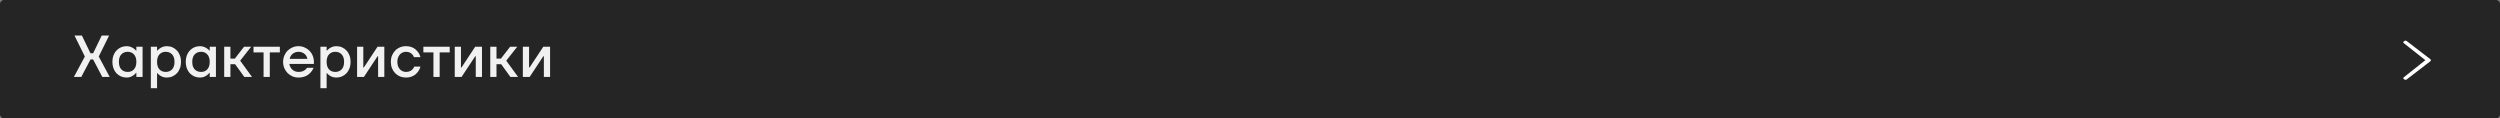 <?xml version="1.0" encoding="UTF-8"?> <svg xmlns="http://www.w3.org/2000/svg" width="1267" height="60" viewBox="0 0 1267 60" fill="none"><rect x="0" y="0" width="1267" height="60" fill="#808080" stroke="none"/><path d="M0 2C0 0.895 0.895 0 2 0H1265C1266.1 0 1267 0.895 1267 2V58C1267 59.105 1266.1 60 1265 60H2C0.895 60 0 59.105 0 58V2Z" fill="#252525"></path><path d="M43 28.65L37.75 18H41.5L45.85 27H47.2L51.55 18H55.3L50.05 28.65L55.6 39H51.85L47.2 30.15H45.85L41.2 39H37.45L43 28.65ZM64.157 39.3C63.137 39.3 62.187 39.11 61.307 38.73C60.447 38.35 59.687 37.82 59.027 37.14C58.387 36.44 57.877 35.6 57.497 34.62C57.137 33.64 56.957 32.55 56.957 31.35C56.957 30.15 57.137 29.06 57.497 28.08C57.877 27.1 58.387 26.27 59.027 25.59C59.687 24.89 60.447 24.35 61.307 23.97C62.187 23.59 63.137 23.4 64.157 23.4C64.937 23.4 65.627 23.52 66.227 23.76C66.827 24 67.327 24.26 67.727 24.54C68.207 24.88 68.617 25.25 68.957 25.65H69.107V23.7H72.257V39H69.107V36.9H68.957C68.617 37.34 68.207 37.74 67.727 38.1C67.327 38.4 66.827 38.68 66.227 38.94C65.627 39.18 64.937 39.3 64.157 39.3ZM64.757 36.45C66.037 36.45 67.077 36.02 67.877 35.16C68.697 34.28 69.107 33.01 69.107 31.35C69.107 29.69 68.697 28.43 67.877 27.57C67.077 26.69 66.037 26.25 64.757 26.25C63.397 26.25 62.307 26.69 61.487 27.57C60.667 28.43 60.257 29.69 60.257 31.35C60.257 33.01 60.667 34.28 61.487 35.16C62.307 36.02 63.397 36.45 64.757 36.45ZM76.445 23.7H79.595V25.65H79.745C80.085 25.25 80.495 24.88 80.975 24.54C81.375 24.26 81.865 24 82.445 23.76C83.045 23.52 83.745 23.4 84.545 23.4C85.565 23.4 86.505 23.59 87.365 23.97C88.245 24.35 89.005 24.89 89.645 25.59C90.305 26.27 90.815 27.1 91.175 28.08C91.555 29.06 91.745 30.15 91.745 31.35C91.745 32.55 91.555 33.64 91.175 34.62C90.815 35.6 90.305 36.44 89.645 37.14C89.005 37.82 88.245 38.35 87.365 38.73C86.505 39.11 85.565 39.3 84.545 39.3C83.745 39.3 83.045 39.19 82.445 38.97C81.865 38.73 81.375 38.47 80.975 38.19C80.495 37.85 80.085 37.47 79.745 37.05H79.595V44.7H76.445V23.7ZM83.945 36.45C85.305 36.45 86.395 36.02 87.215 35.16C88.035 34.28 88.445 33.01 88.445 31.35C88.445 29.69 88.035 28.43 87.215 27.57C86.395 26.69 85.305 26.25 83.945 26.25C82.665 26.25 81.615 26.69 80.795 27.57C79.995 28.43 79.595 29.69 79.595 31.35C79.595 33.01 79.995 34.28 80.795 35.16C81.615 36.02 82.665 36.45 83.945 36.45ZM101.334 39.3C100.314 39.3 99.364 39.11 98.484 38.73C97.624 38.35 96.864 37.82 96.204 37.14C95.564 36.44 95.054 35.6 94.674 34.62C94.314 33.64 94.134 32.55 94.134 31.35C94.134 30.15 94.314 29.06 94.674 28.08C95.054 27.1 95.564 26.27 96.204 25.59C96.864 24.89 97.624 24.35 98.484 23.97C99.364 23.59 100.314 23.4 101.334 23.4C102.114 23.4 102.804 23.52 103.404 23.76C104.004 24 104.504 24.26 104.904 24.54C105.384 24.88 105.794 25.25 106.134 25.65H106.284V23.7H109.434V39H106.284V36.9H106.134C105.794 37.34 105.384 37.74 104.904 38.1C104.504 38.4 104.004 38.68 103.404 38.94C102.804 39.18 102.114 39.3 101.334 39.3ZM101.934 36.45C103.214 36.45 104.254 36.02 105.054 35.16C105.874 34.28 106.284 33.01 106.284 31.35C106.284 29.69 105.874 28.43 105.054 27.57C104.254 26.69 103.214 26.25 101.934 26.25C100.574 26.25 99.484 26.69 98.664 27.57C97.844 28.43 97.434 29.69 97.434 31.35C97.434 33.01 97.844 34.28 98.664 35.16C99.484 36.02 100.574 36.45 101.934 36.45ZM113.622 23.7H116.772V29.7H119.022L123.672 23.7H127.272L121.722 30.75L127.722 39H123.822L119.172 32.55H116.772V39H113.622V23.7ZM133.58 26.55H128.48V23.7H141.83V26.55H136.73V39H133.58V26.55ZM151.282 39.3C150.202 39.3 149.182 39.1 148.222 38.7C147.282 38.28 146.452 37.72 145.732 37.02C145.032 36.3 144.482 35.46 144.082 34.5C143.682 33.52 143.482 32.47 143.482 31.35C143.482 30.23 143.682 29.19 144.082 28.23C144.482 27.25 145.032 26.41 145.732 25.71C146.452 24.99 147.282 24.43 148.222 24.03C149.182 23.61 150.202 23.4 151.282 23.4C152.362 23.4 153.372 23.61 154.312 24.03C155.272 24.43 156.102 24.99 156.802 25.71C157.522 26.41 158.082 27.25 158.482 28.23C158.882 29.19 159.082 30.23 159.082 31.35V32.4H146.632C146.752 33.04 146.952 33.61 147.232 34.11C147.512 34.61 147.862 35.04 148.282 35.4C148.702 35.74 149.162 36 149.662 36.18C150.182 36.36 150.722 36.45 151.282 36.45C152.062 36.45 152.732 36.35 153.292 36.15C153.852 35.93 154.302 35.68 154.642 35.4C155.042 35.1 155.372 34.75 155.632 34.35H158.932C158.552 35.29 158.022 36.12 157.342 36.84C157.042 37.14 156.702 37.44 156.322 37.74C155.942 38.04 155.502 38.31 155.002 38.55C154.502 38.77 153.942 38.95 153.322 39.09C152.702 39.23 152.022 39.3 151.282 39.3ZM155.782 29.85C155.702 29.41 155.552 28.97 155.332 28.53C155.112 28.09 154.812 27.71 154.432 27.39C154.052 27.05 153.602 26.78 153.082 26.58C152.562 26.36 151.962 26.25 151.282 26.25C150.762 26.25 150.252 26.33 149.752 26.49C149.272 26.65 148.822 26.89 148.402 27.21C148.002 27.51 147.662 27.89 147.382 28.35C147.102 28.79 146.902 29.29 146.782 29.85H155.782ZM162.385 23.7H165.535V25.65H165.685C166.025 25.25 166.435 24.88 166.915 24.54C167.315 24.26 167.805 24 168.385 23.76C168.985 23.52 169.685 23.4 170.485 23.4C171.505 23.4 172.445 23.59 173.305 23.97C174.185 24.35 174.945 24.89 175.585 25.59C176.245 26.27 176.755 27.1 177.115 28.08C177.495 29.06 177.685 30.15 177.685 31.35C177.685 32.55 177.495 33.64 177.115 34.62C176.755 35.6 176.245 36.44 175.585 37.14C174.945 37.82 174.185 38.35 173.305 38.73C172.445 39.11 171.505 39.3 170.485 39.3C169.685 39.3 168.985 39.19 168.385 38.97C167.805 38.73 167.315 38.47 166.915 38.19C166.435 37.85 166.025 37.47 165.685 37.05H165.535V44.7H162.385V23.7ZM169.885 36.45C171.245 36.45 172.335 36.02 173.155 35.16C173.975 34.28 174.385 33.01 174.385 31.35C174.385 29.69 173.975 28.43 173.155 27.57C172.335 26.69 171.245 26.25 169.885 26.25C168.605 26.25 167.555 26.69 166.735 27.57C165.935 28.43 165.535 29.69 165.535 31.35C165.535 33.01 165.935 34.28 166.735 35.16C167.555 36.02 168.605 36.45 169.885 36.45ZM180.973 23.7H184.123V33.9L184.093 34.2H184.393L191.323 23.7H194.773V39H191.623V28.8L191.653 28.5H191.353L184.423 39H180.973V23.7ZM205.725 39.3C204.645 39.3 203.635 39.11 202.695 38.73C201.755 38.33 200.945 37.78 200.265 37.08C199.585 36.36 199.045 35.52 198.645 34.56C198.265 33.58 198.075 32.51 198.075 31.35C198.075 30.19 198.265 29.13 198.645 28.17C199.045 27.19 199.585 26.35 200.265 25.65C200.945 24.93 201.755 24.38 202.695 24C203.635 23.6 204.645 23.4 205.725 23.4C206.485 23.4 207.175 23.48 207.795 23.64C208.415 23.8 208.965 24.01 209.445 24.27C209.945 24.53 210.375 24.83 210.735 25.17C211.095 25.51 211.415 25.85 211.695 26.19C212.335 26.99 212.795 27.91 213.075 28.95H209.775C209.615 28.45 209.355 28 208.995 27.6C208.695 27.26 208.285 26.95 207.765 26.67C207.245 26.39 206.565 26.25 205.725 26.25C205.125 26.25 204.555 26.37 204.015 26.61C203.495 26.85 203.035 27.19 202.635 27.63C202.255 28.07 201.945 28.61 201.705 29.25C201.485 29.87 201.375 30.57 201.375 31.35C201.375 32.13 201.485 32.84 201.705 33.48C201.945 34.1 202.255 34.63 202.635 35.07C203.035 35.51 203.495 35.85 204.015 36.09C204.555 36.33 205.125 36.45 205.725 36.45C206.585 36.45 207.285 36.31 207.825 36.03C208.365 35.75 208.795 35.44 209.115 35.1C209.475 34.72 209.745 34.27 209.925 33.75H213.075C212.795 34.81 212.335 35.74 211.695 36.54C211.415 36.88 211.095 37.22 210.735 37.56C210.375 37.88 209.945 38.17 209.445 38.43C208.965 38.69 208.415 38.9 207.795 39.06C207.175 39.22 206.485 39.3 205.725 39.3ZM219.666 26.55H214.566V23.7H227.916V26.55H222.816V39H219.666V26.55ZM230.468 23.7H233.618V33.9L233.588 34.2H233.888L240.818 23.7H244.268V39H241.118V28.8L241.148 28.5H240.848L233.918 39H230.468V23.7ZM248.471 23.7H251.621V29.7H253.871L258.521 23.7H262.121L256.571 30.75L262.571 39H258.671L254.021 32.55H251.621V39H248.471V23.7ZM264.979 23.7H268.129V33.9L268.099 34.2H268.399L275.329 23.7H278.779V39H275.629V28.8L275.659 28.5H275.359L268.429 39H264.979V23.7Z" fill="#F1F1F1"></path><path d="M1218.39 21.99C1217.87 21.591 1217.87 21.223 1218.39 20.886C1218.91 20.487 1219.4 20.487 1219.84 20.886L1231.63 29.948C1232.11 30.316 1232.11 30.699 1231.63 31.098L1219.84 40.16C1219.4 40.559 1218.91 40.559 1218.39 40.16C1217.87 39.823 1217.87 39.455 1218.39 39.056L1229.17 30.5L1218.39 21.99Z" fill="white"></path></svg> 